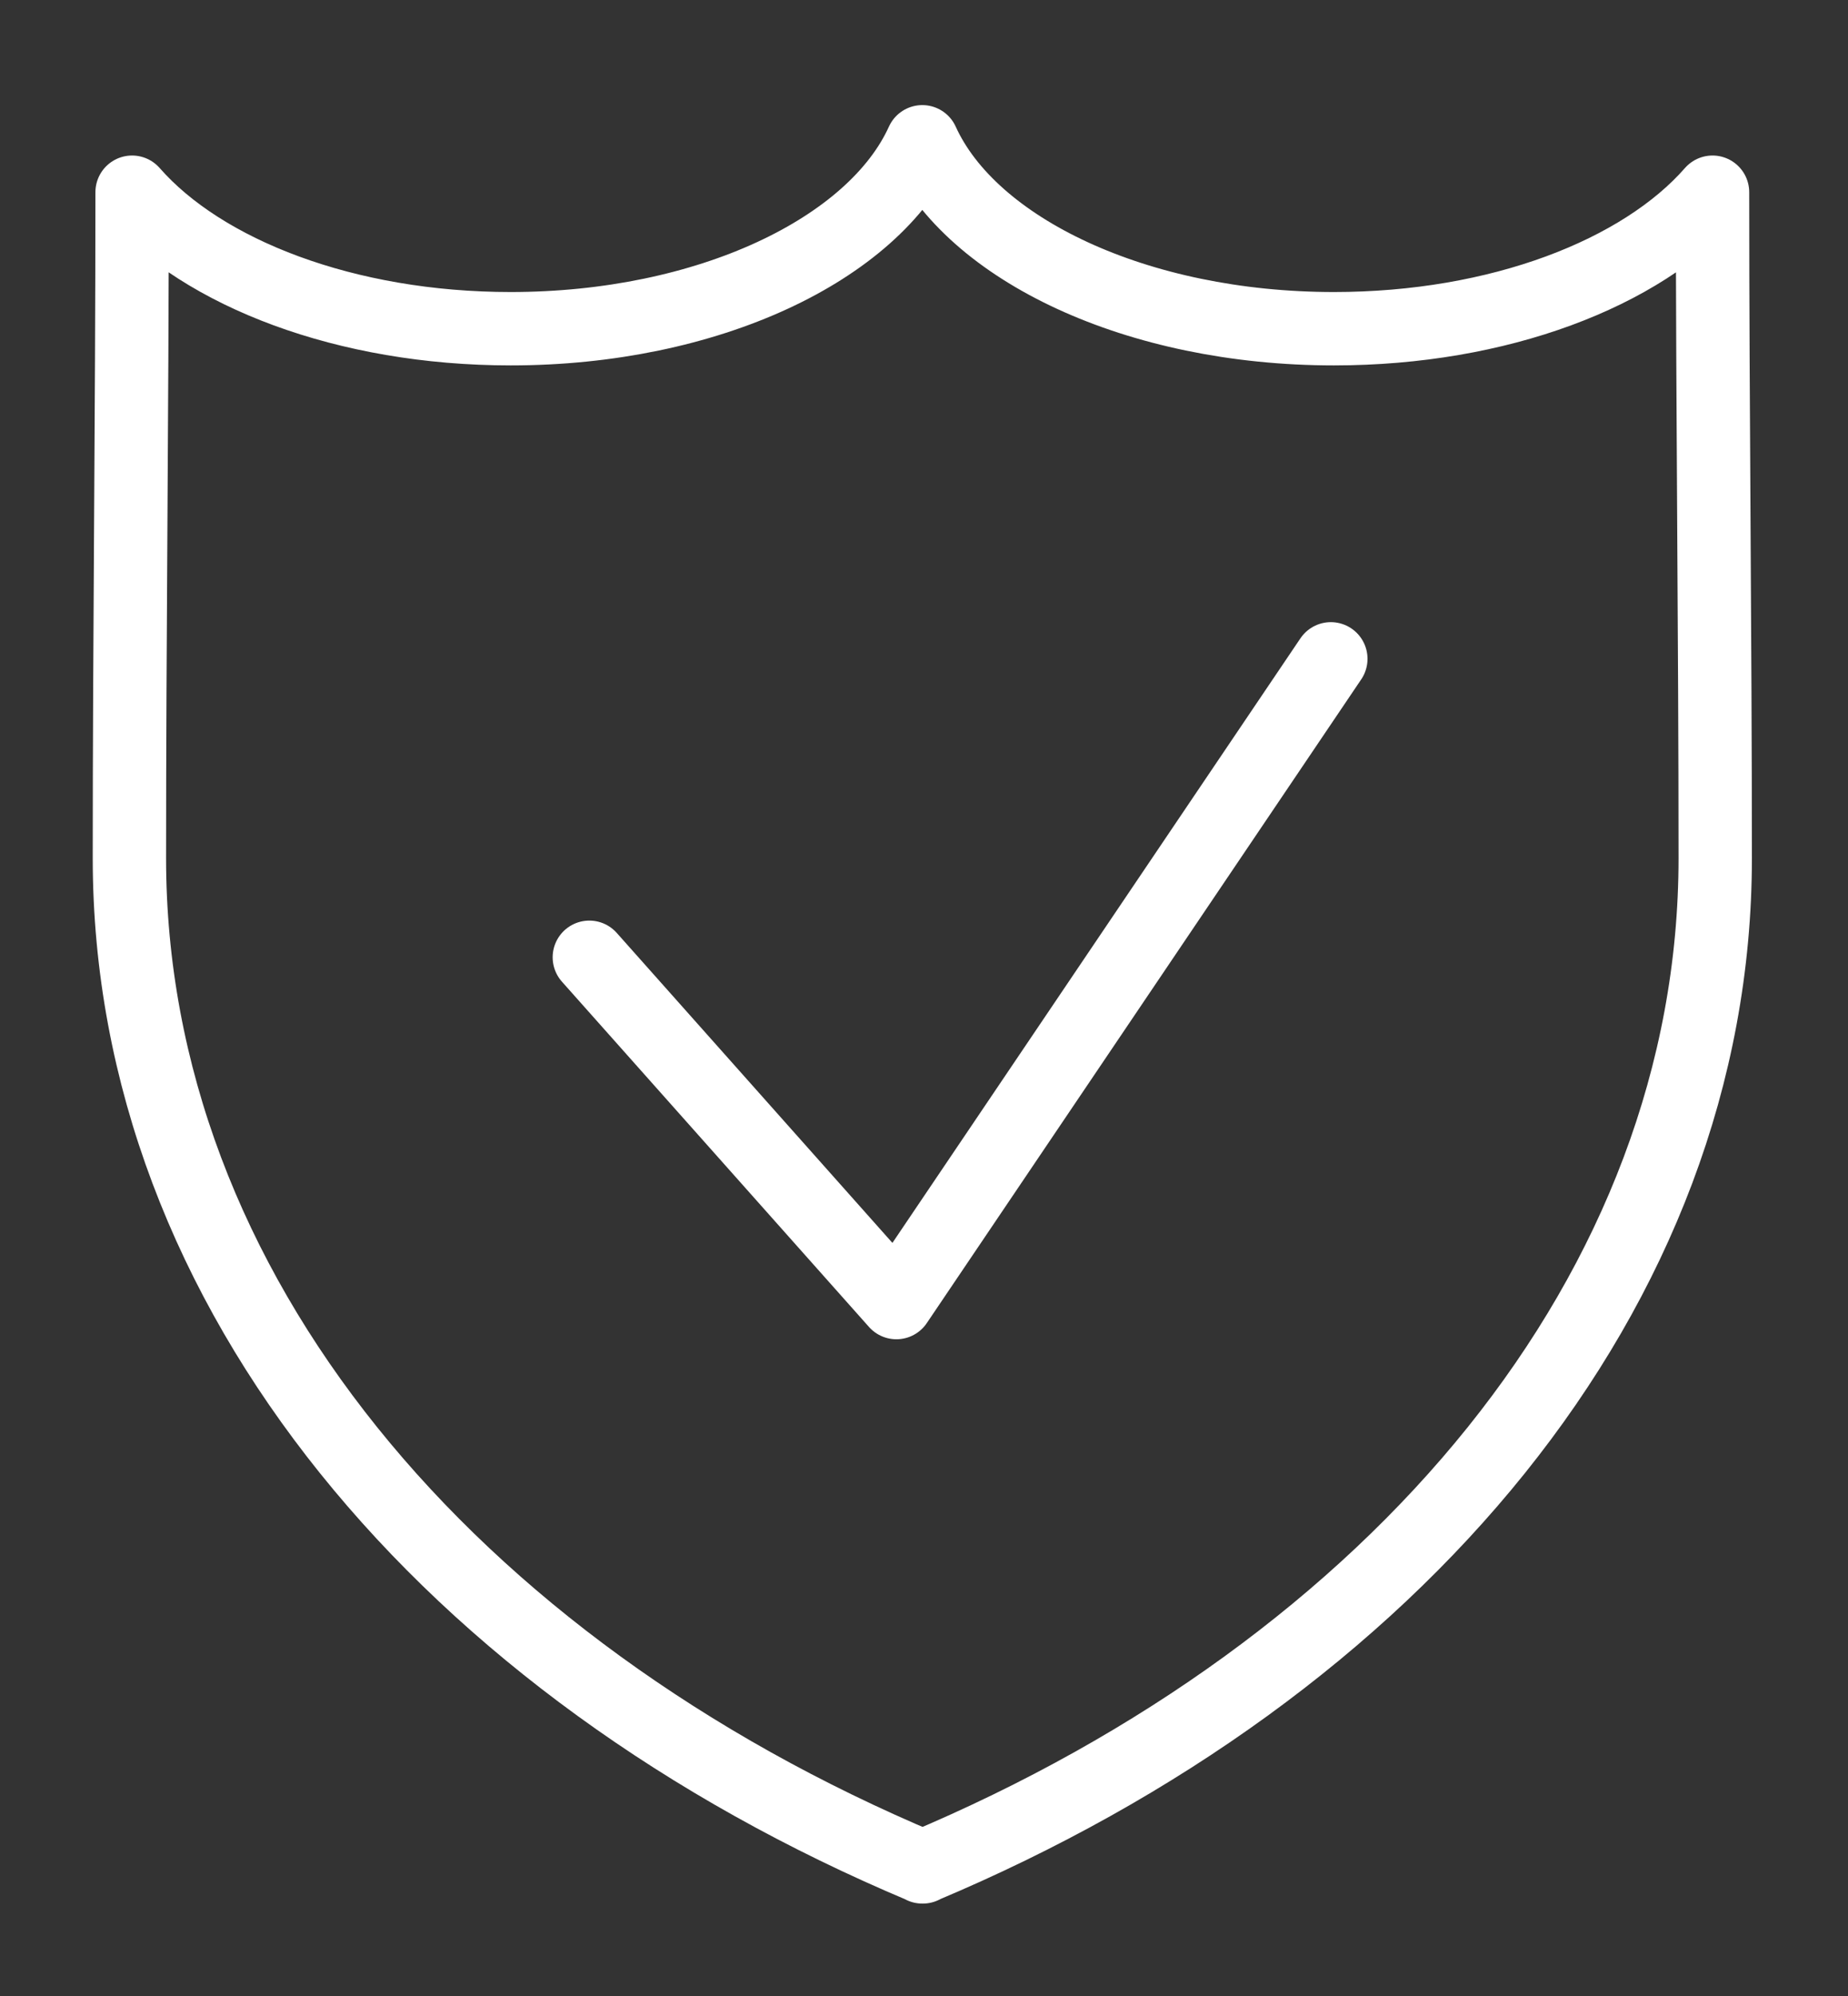 <?xml version="1.0" encoding="UTF-8"?> <svg xmlns="http://www.w3.org/2000/svg" width="113" height="122" viewBox="0 0 113 122" fill="none"><rect x="0" y="0" width="113" height="122" fill="#333333" stroke="none"/><path d="M36.036 58.509L54.812 79.613L81.377 40.268M56.425 114.104C27.482 101.944 7.913 78.904 7.913 52.456C7.913 38.905 8.077 25.326 8.077 11.748C12.423 16.71 21.168 20.091 31.226 20.091C43.279 20.091 53.418 15.238 56.397 8.666C59.376 15.238 69.516 20.091 81.568 20.091C91.653 20.091 100.372 16.71 104.717 11.748C104.717 25.299 104.881 38.905 104.881 52.456C104.881 78.904 85.34 101.944 56.397 114.104H56.425Z" stroke="white" stroke-width="4.485" stroke-linecap="round" stroke-linejoin="round"></path></svg> 